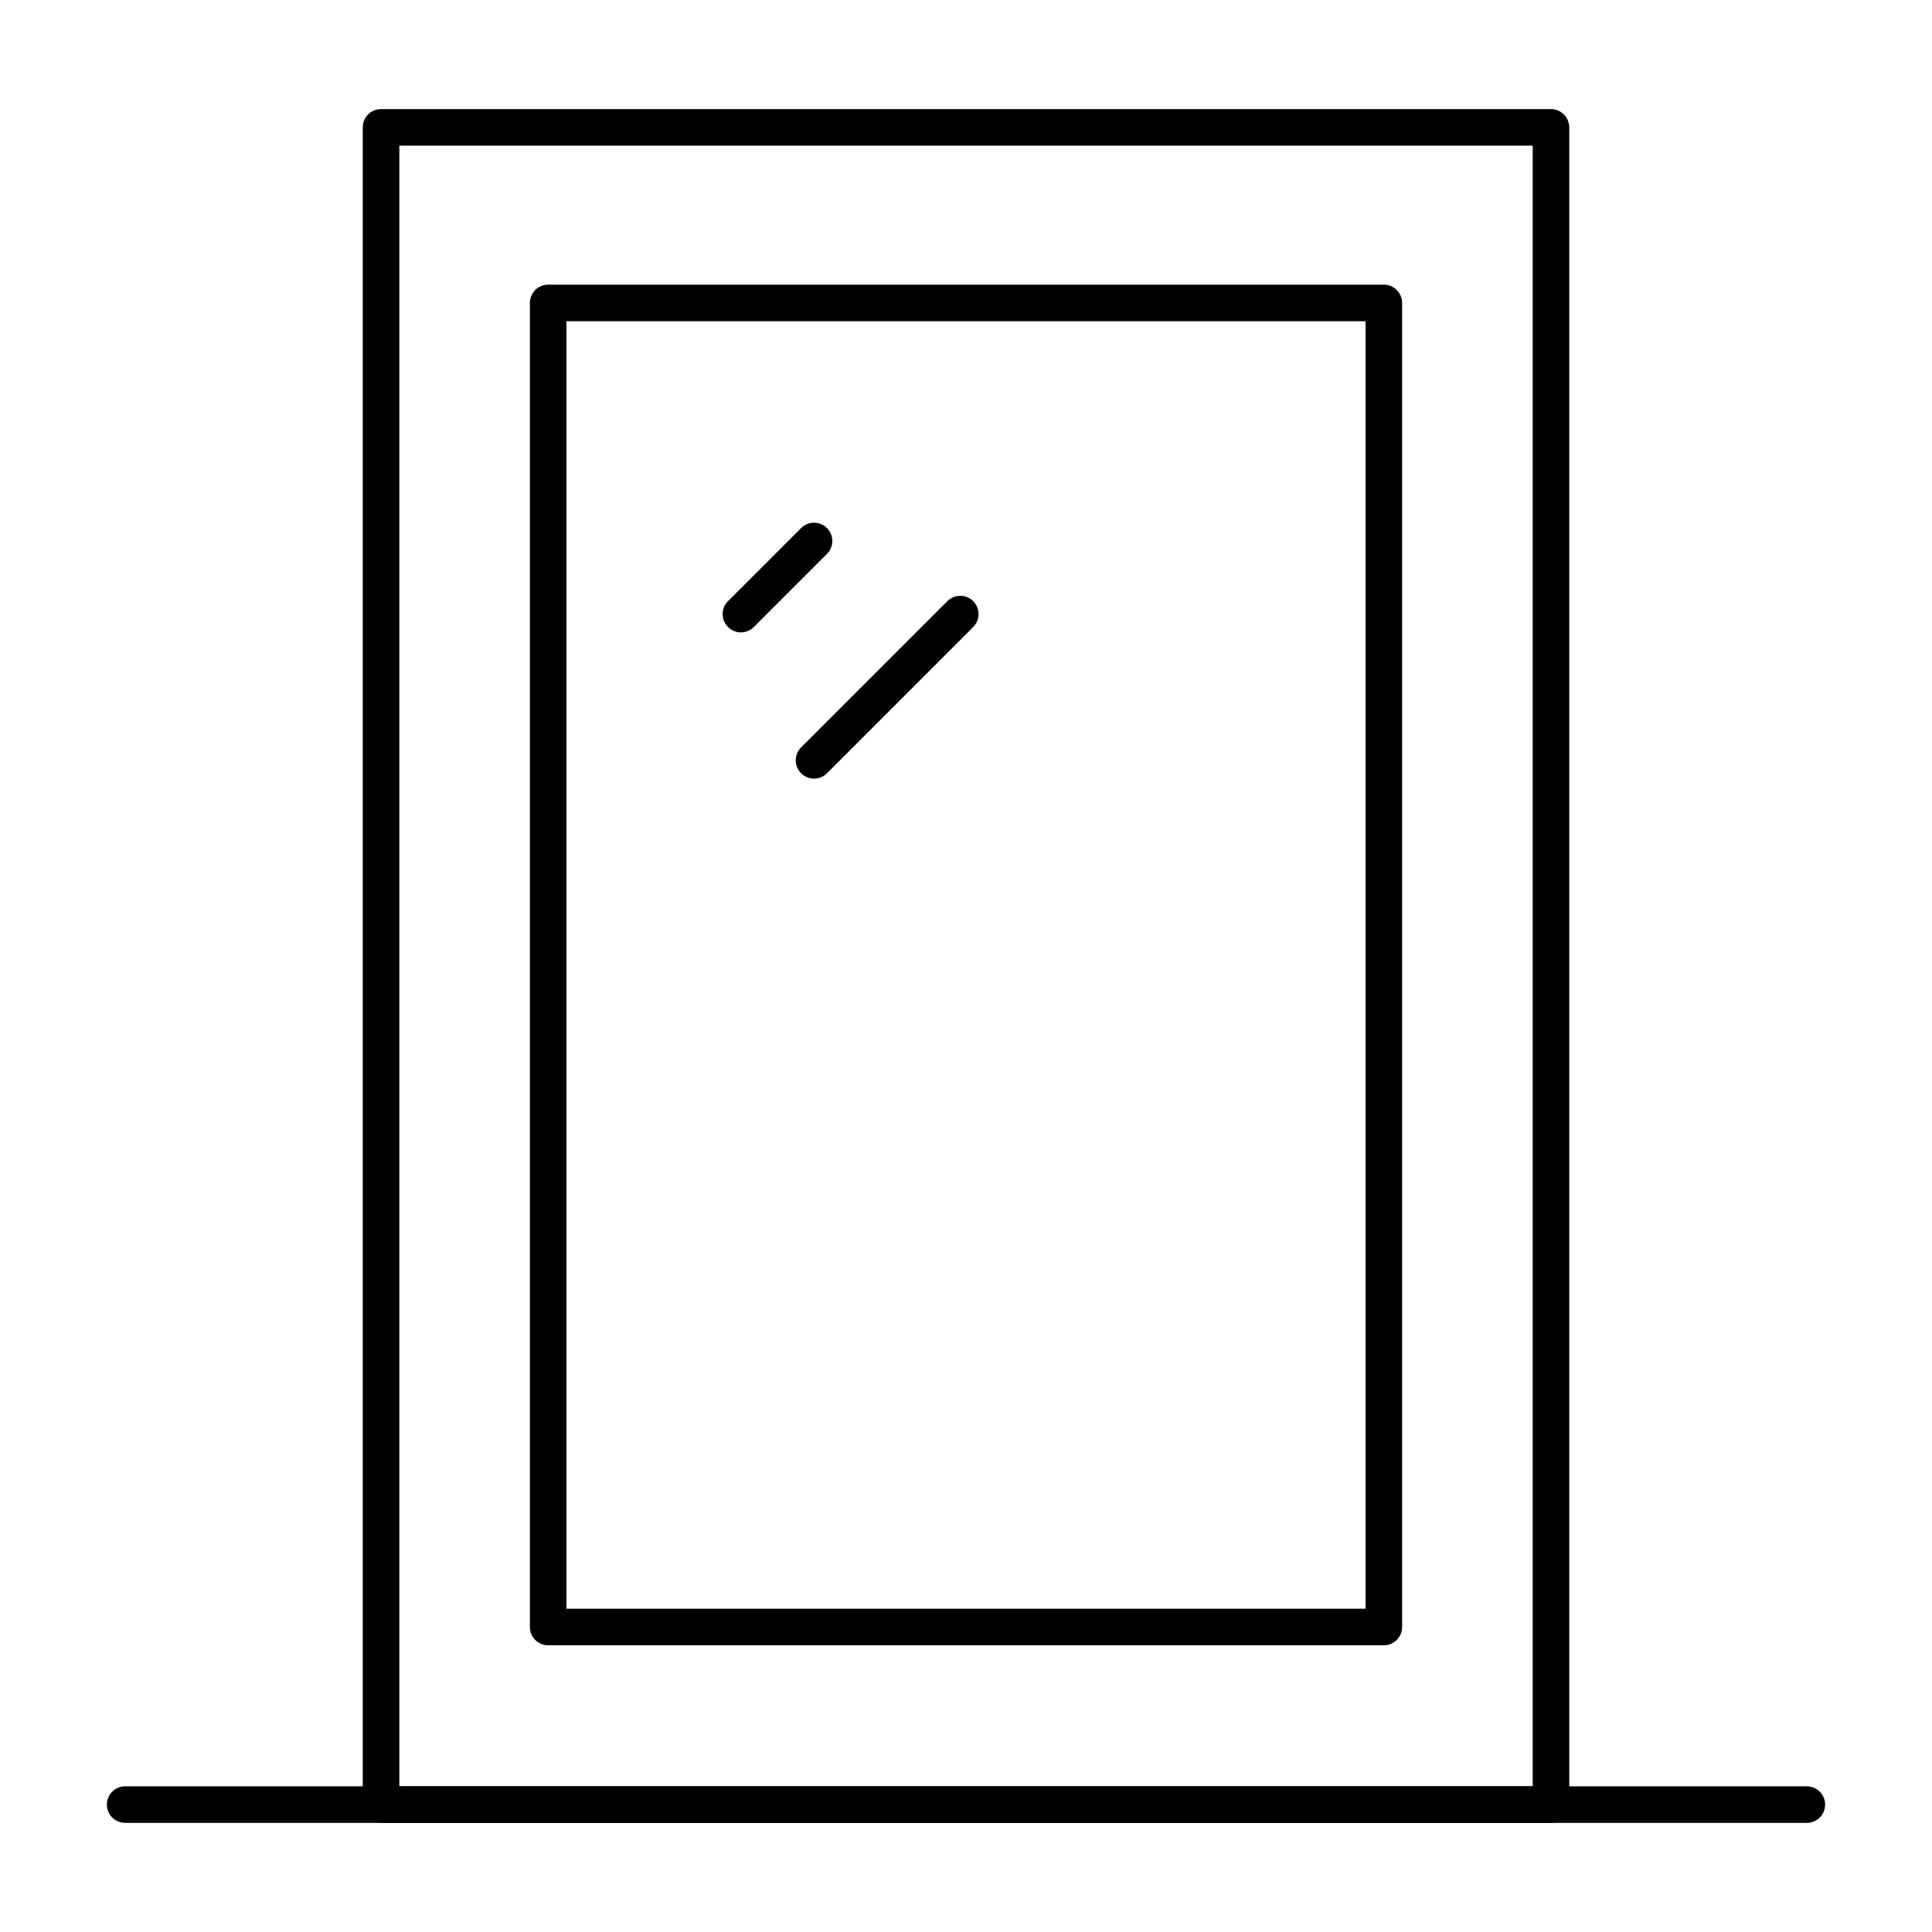 <?xml version="1.0" encoding="UTF-8"?>
<!-- Uploaded to: ICON Repo, www.svgrepo.com, Generator: ICON Repo Mixer Tools -->
<svg fill="#000000" width="800px" height="800px" version="1.1" viewBox="144 144 512 512" xmlns="http://www.w3.org/2000/svg">
 <g>
  <path d="m510.73 580.02h-221.46c-2.676 0-4.844-2.168-4.844-4.844v-350.9c0-2.676 2.168-4.844 4.844-4.844h221.46c2.676 0 4.844 2.168 4.844 4.844v350.9c0 2.676-2.164 4.844-4.844 4.844zm-216.61-9.688h211.77v-341.21h-211.77z"/>
  <path d="m555.02 627.08h-310.04c-2.676 0-4.844-2.168-4.844-4.844v-444.48c0-2.676 2.168-4.844 4.844-4.844h310.04c2.676 0 4.844 2.168 4.844 4.844v444.48c0 2.676-2.164 4.844-4.844 4.844zm-305.19-9.691h300.35v-434.79h-300.35z"/>
  <path d="m622.83 627.08h-445.66c-2.676 0-4.844-2.168-4.844-4.844s2.168-4.844 4.844-4.844h445.66c2.676 0 4.844 2.168 4.844 4.844s-2.168 4.844-4.844 4.844z"/>
  <path d="m340.35 311.59c-1.238 0-2.481-0.473-3.426-1.418-1.891-1.891-1.891-4.957 0-6.852l19.379-19.379c1.891-1.891 4.957-1.891 6.852 0 1.891 1.891 1.891 4.957 0 6.852l-19.379 19.379c-0.945 0.945-2.184 1.418-3.426 1.418z"/>
  <path d="m359.73 350.34c-1.238 0-2.481-0.473-3.426-1.418-1.891-1.891-1.891-4.957 0-6.852l38.754-38.754c1.891-1.891 4.957-1.891 6.852 0 1.891 1.891 1.891 4.957 0 6.852l-38.754 38.754c-0.945 0.945-2.188 1.418-3.426 1.418z"/>
 </g>
</svg>